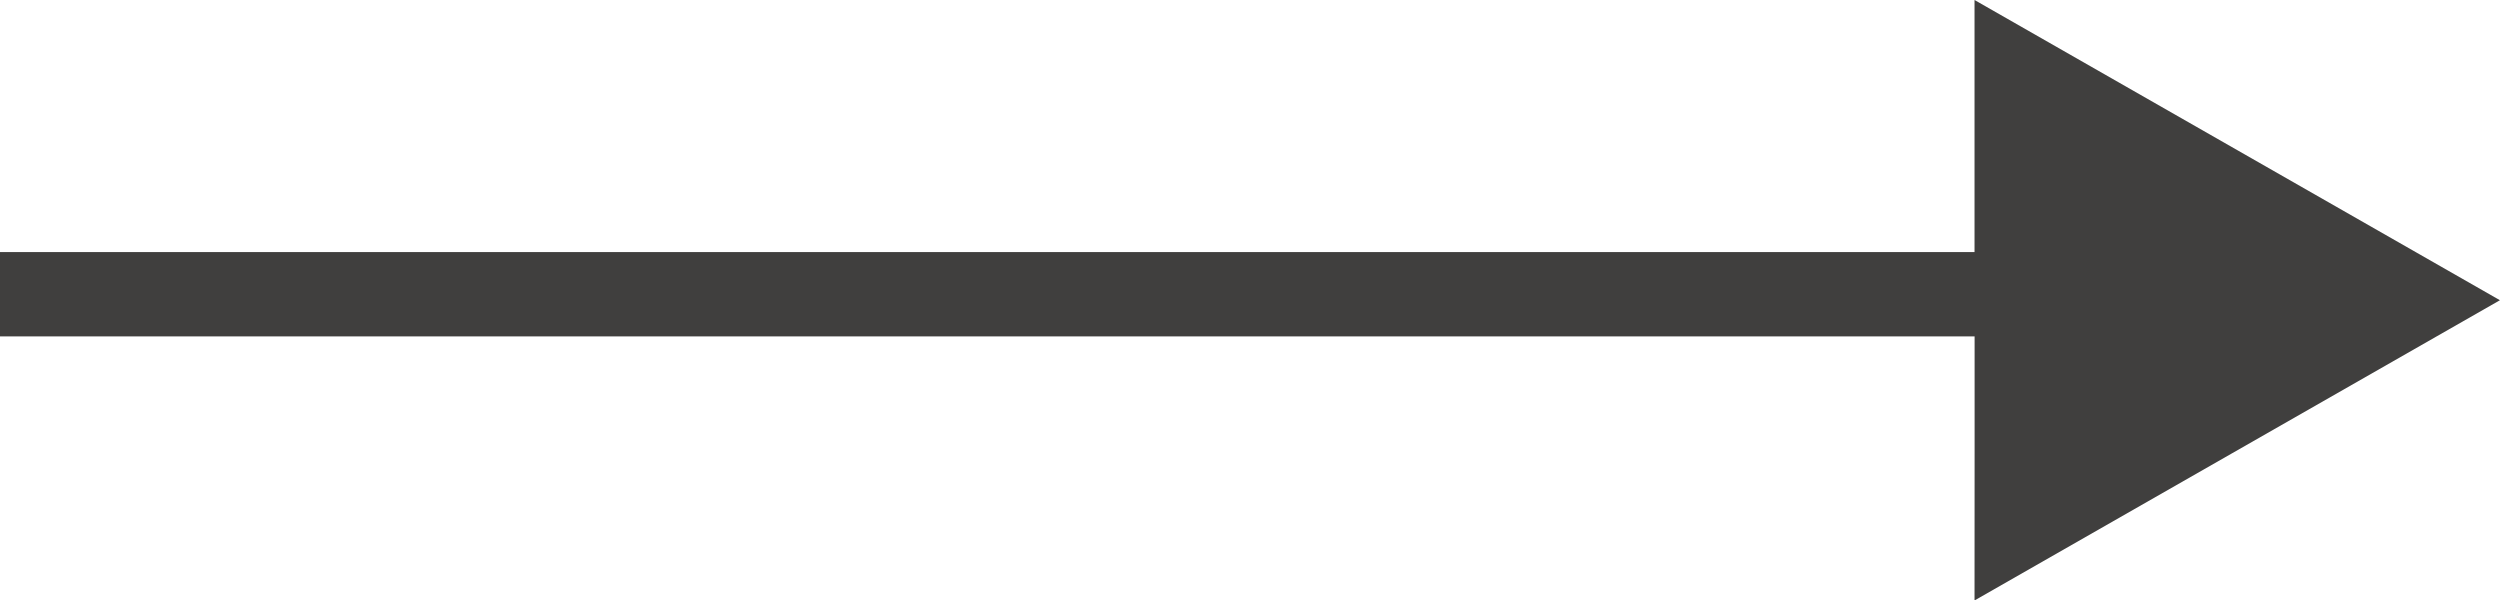 <svg xmlns="http://www.w3.org/2000/svg" width="33.308" height="7.999" viewBox="0 0 33.308 7.999"><path id="Union_6" data-name="Union 6" d="M6328.308-1685.963l0,0,0,0v-1.555H6302v-1.124h26.307v-1.555l0,0,0,0V-1692l7,4-7,4Z" transform="translate(-6302 1692)" fill="#403f3e"></path></svg>